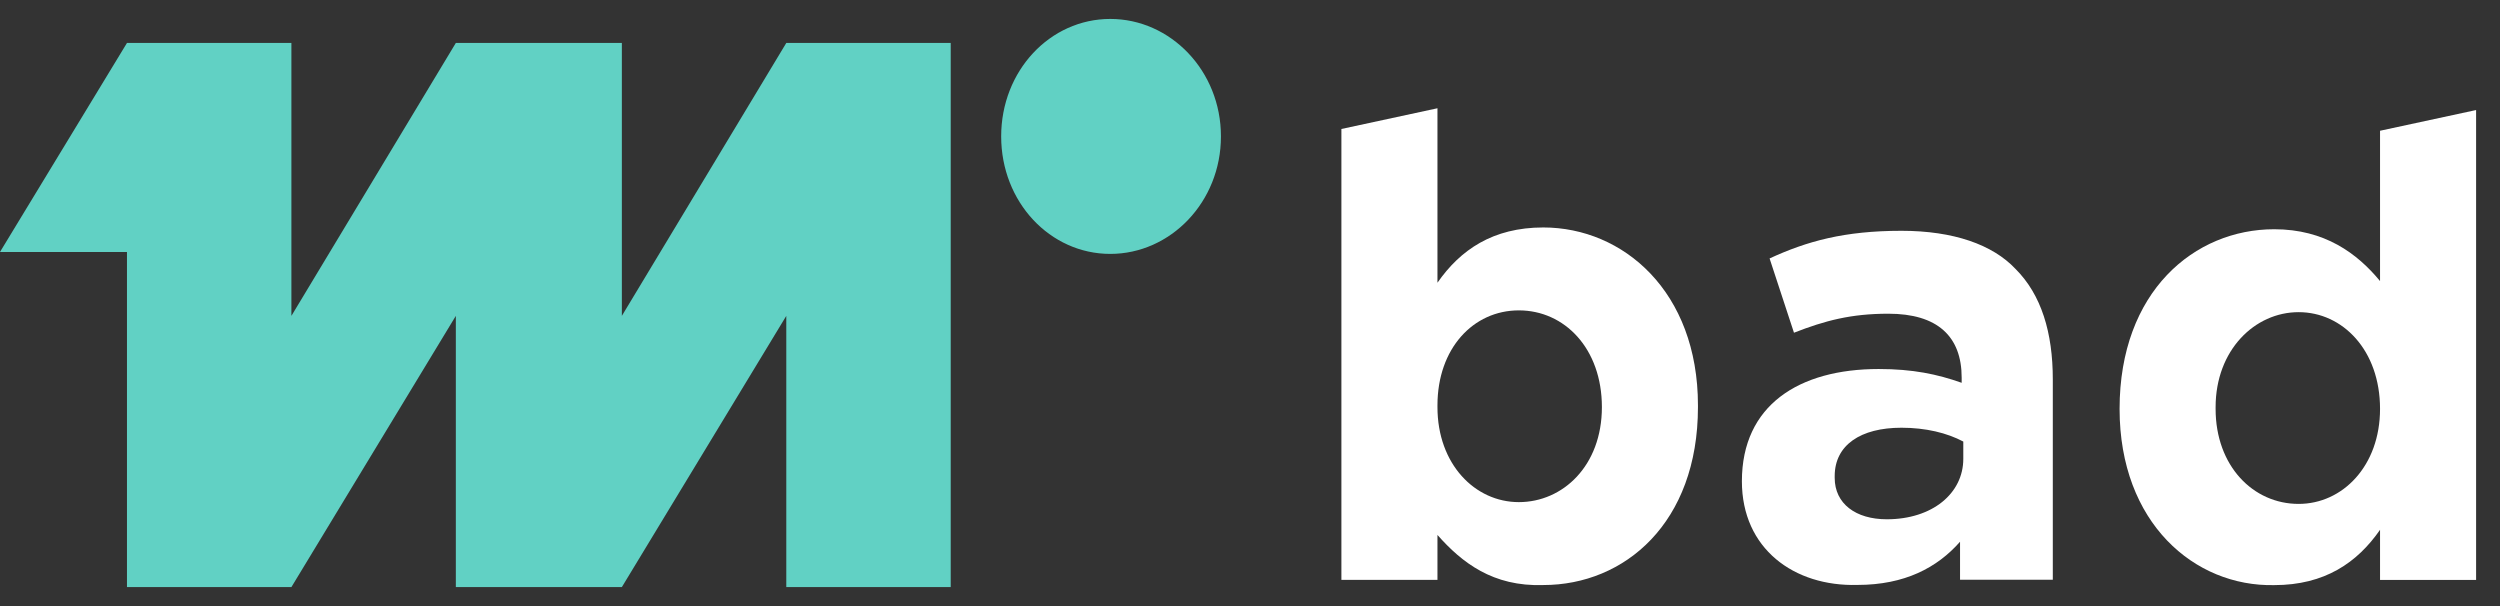 <svg width="66" height="16" viewBox="0 0 66 16" fill="none" xmlns="http://www.w3.org/2000/svg">
<rect x="0" y="0" width="66" height="16" fill="#333333" stroke="none"/>
<g id="mi_logo_sub_bad">
<g id="Group">
<path id="Vector" d="M37.949 14.123V15.308H35.413V3.405L37.949 2.858V7.464C38.551 6.598 39.41 6.005 40.743 6.005C42.849 6.005 44.826 7.692 44.826 10.702V10.748C44.826 13.803 42.892 15.445 40.743 15.445C39.41 15.491 38.594 14.852 37.949 14.123ZM42.29 10.748C42.29 9.197 41.301 8.194 40.098 8.194C38.895 8.194 37.949 9.197 37.949 10.702V10.748C37.949 12.253 38.938 13.256 40.098 13.256C41.258 13.256 42.29 12.298 42.29 10.748Z" fill="white"/>
<path id="Vector_2" d="M45.986 12.706C45.986 10.699 47.49 9.742 49.596 9.742C50.498 9.742 51.143 9.878 51.788 10.106V9.97C51.788 8.875 51.143 8.282 49.854 8.282C48.865 8.282 48.178 8.465 47.361 8.784L46.717 6.823C47.705 6.367 48.693 6.093 50.198 6.093C51.573 6.093 52.604 6.458 53.206 7.096C53.894 7.78 54.194 8.784 54.194 10.015V15.305H51.745V14.302C51.143 14.986 50.284 15.442 49.037 15.442C47.361 15.488 45.986 14.485 45.986 12.706ZM51.831 12.113V11.657C51.401 11.429 50.842 11.292 50.198 11.292C49.123 11.292 48.436 11.748 48.436 12.569V12.615C48.436 13.299 48.994 13.709 49.811 13.709C51.014 13.709 51.831 13.025 51.831 12.113Z" fill="white"/>
<path id="Vector_3" d="M55.957 10.795C55.957 7.693 57.934 6.052 60.039 6.052C61.372 6.052 62.231 6.69 62.833 7.42V3.452L65.369 2.905V15.31H62.833V13.987C62.231 14.854 61.372 15.447 60.039 15.447C57.934 15.492 55.957 13.805 55.957 10.795ZM62.833 10.795C62.833 9.244 61.845 8.241 60.684 8.241C59.524 8.241 58.492 9.244 58.492 10.749V10.795C58.492 12.3 59.481 13.303 60.684 13.303C61.845 13.303 62.833 12.3 62.833 10.795Z" fill="white"/>
</g>
<g id="Group_2">
<path id="Vector_4" d="M16.417 8.339V1.134H12.034L7.693 8.339V1.134H3.352L4.57764e-05 6.652H3.352V15.499H7.693L12.034 8.339V15.499H16.417L20.758 8.339V15.499H25.099V1.134H20.758L16.417 8.339Z" fill="#61D1C4"/>
<path id="Vector_5" d="M29.311 0.5C27.721 0.5 26.431 1.868 26.431 3.601C26.431 5.334 27.721 6.703 29.311 6.703C30.901 6.703 32.233 5.334 32.233 3.601C32.233 1.868 30.901 0.5 29.311 0.5Z" fill="#61D1C4"/>
</g>
</g>
</svg>
